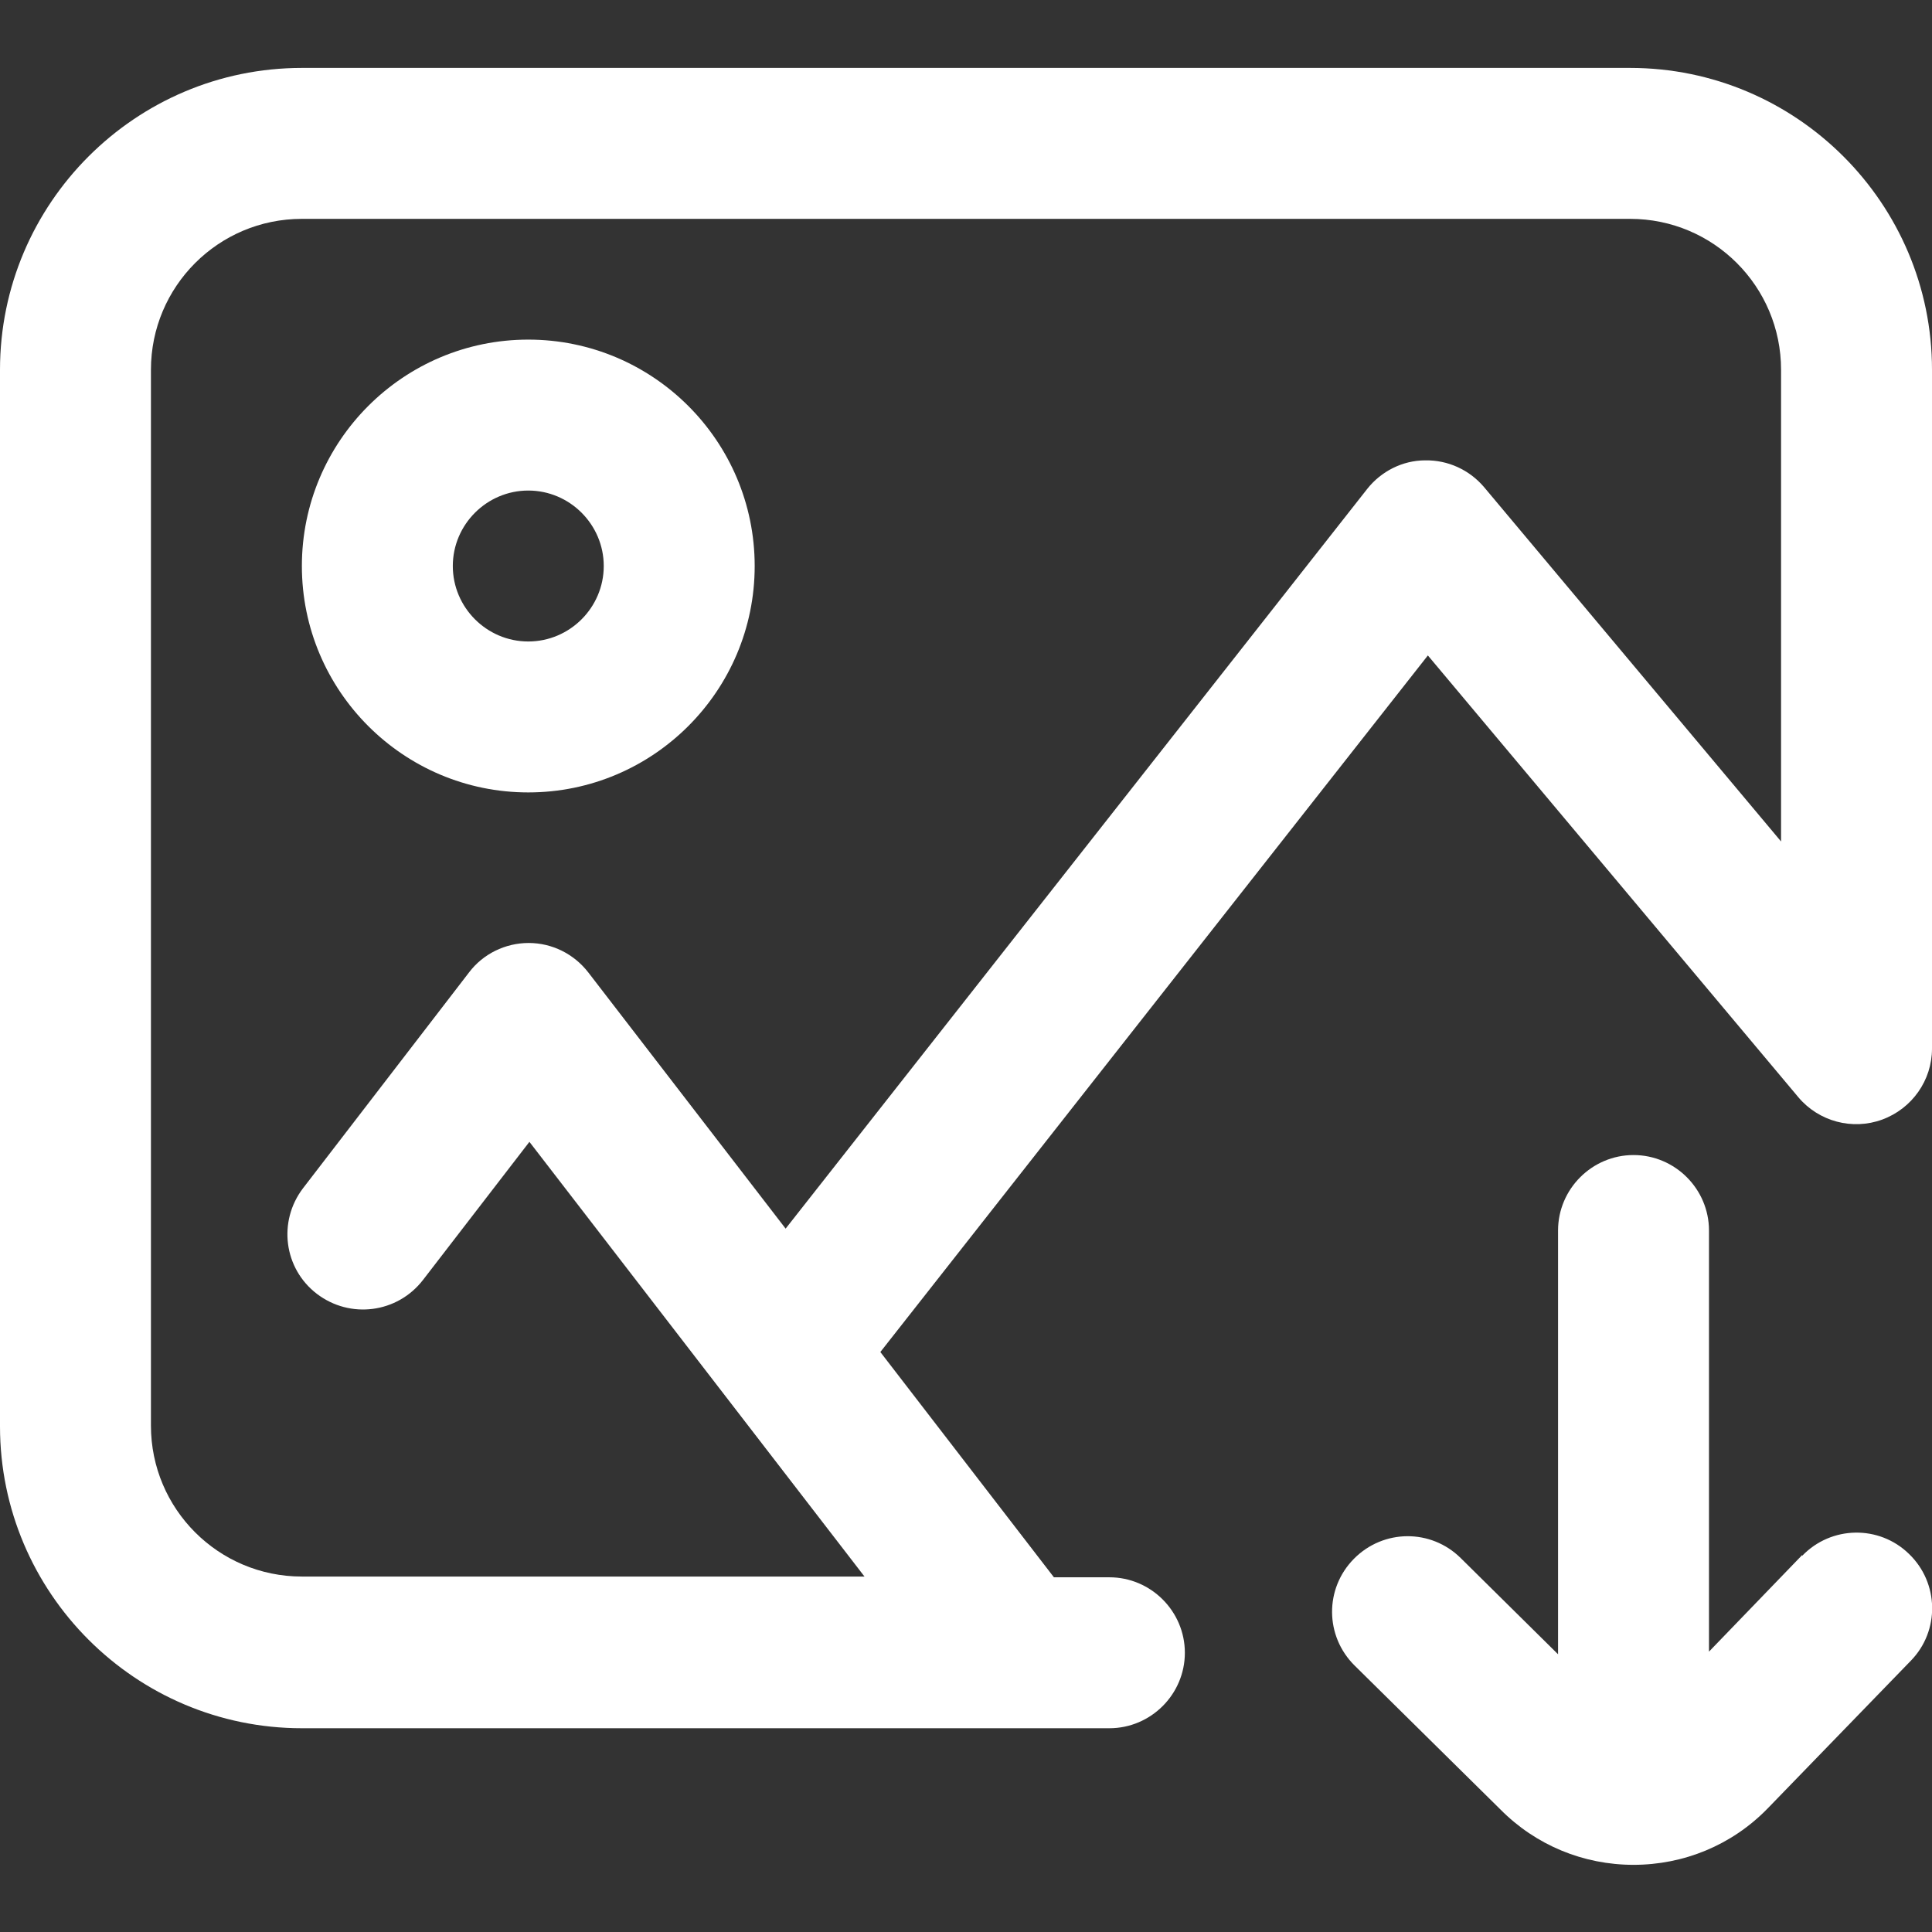 <?xml version="1.0" encoding="UTF-8"?>
<svg id="Layer_1" xmlns="http://www.w3.org/2000/svg" version="1.1" viewBox="0 0 512 512">
  <rect x="0" y="0" width="512" height="512" fill="#333333" stroke="none"/>
  <!-- Generator: Adobe Illustrator 29.5.1, SVG Export Plug-In . SVG Version: 2.1.0 Build 141)  -->
  <defs>
    <style>
      .st0 {
        fill: #fff;
      }
    </style>
  </defs>
  <path class="st0" d="M432,18H80C35.9,18,0,53.9,0,98v280c0,44.1,35.9,80,80,80h214c11,0,20-9,20-20s-9-20-20-20h-14.7l-46-59.7,145.1-184.6,98.2,117.1c5.4,6.4,14.3,8.8,22.2,5.9s13.2-10.4,13.2-18.8V98c0-44.1-35.9-80-80-80ZM472,223l-78.7-93.9c-3.9-4.6-9.6-7.2-15.6-7.1-6,0-11.7,2.9-15.4,7.6l-154.1,196-52.3-67.9c-3.8-4.9-9.6-7.8-15.8-7.8h0c-6.2,0-12.1,2.9-15.8,7.8l-44,57.2c-6.7,8.8-5.1,21.3,3.7,28,8.8,6.7,21.3,5.1,28.1-3.7l28.2-36.6,88.8,115.2H80c-22.1,0-40-17.9-40-40V98c0-22.1,17.9-40,40-40h352c22.1,0,40,17.9,40,40v125Z"/>
  <path class="st0" d="M140,90c-33.1,0-60,26.9-60,60s26.9,60,60,60,60-26.9,60-60-26.9-60-60-60ZM140,170c-11,0-20-9-20-20s9-20,20-20,20,9,20,20-9,20-20,20Z"/>
  <path class="st0" d="M477.6,412.1l-24.7,25.6v-111.6c0-11-9-20-20-20s-20,9-20,20v112.3l-25.8-25.5c-7.9-7.8-20.5-7.7-28.3.2-7.8,7.9-7.7,20.5.2,28.3l38.6,38.1c9.4,9.5,22,14.7,35.3,14.7s26-5.2,35.4-14.8c0,0,.1-.1.2-.2l37.9-39.1c7.7-7.9,7.5-20.6-.5-28.3-7.9-7.7-20.6-7.5-28.3.5Z"/>
</svg>
